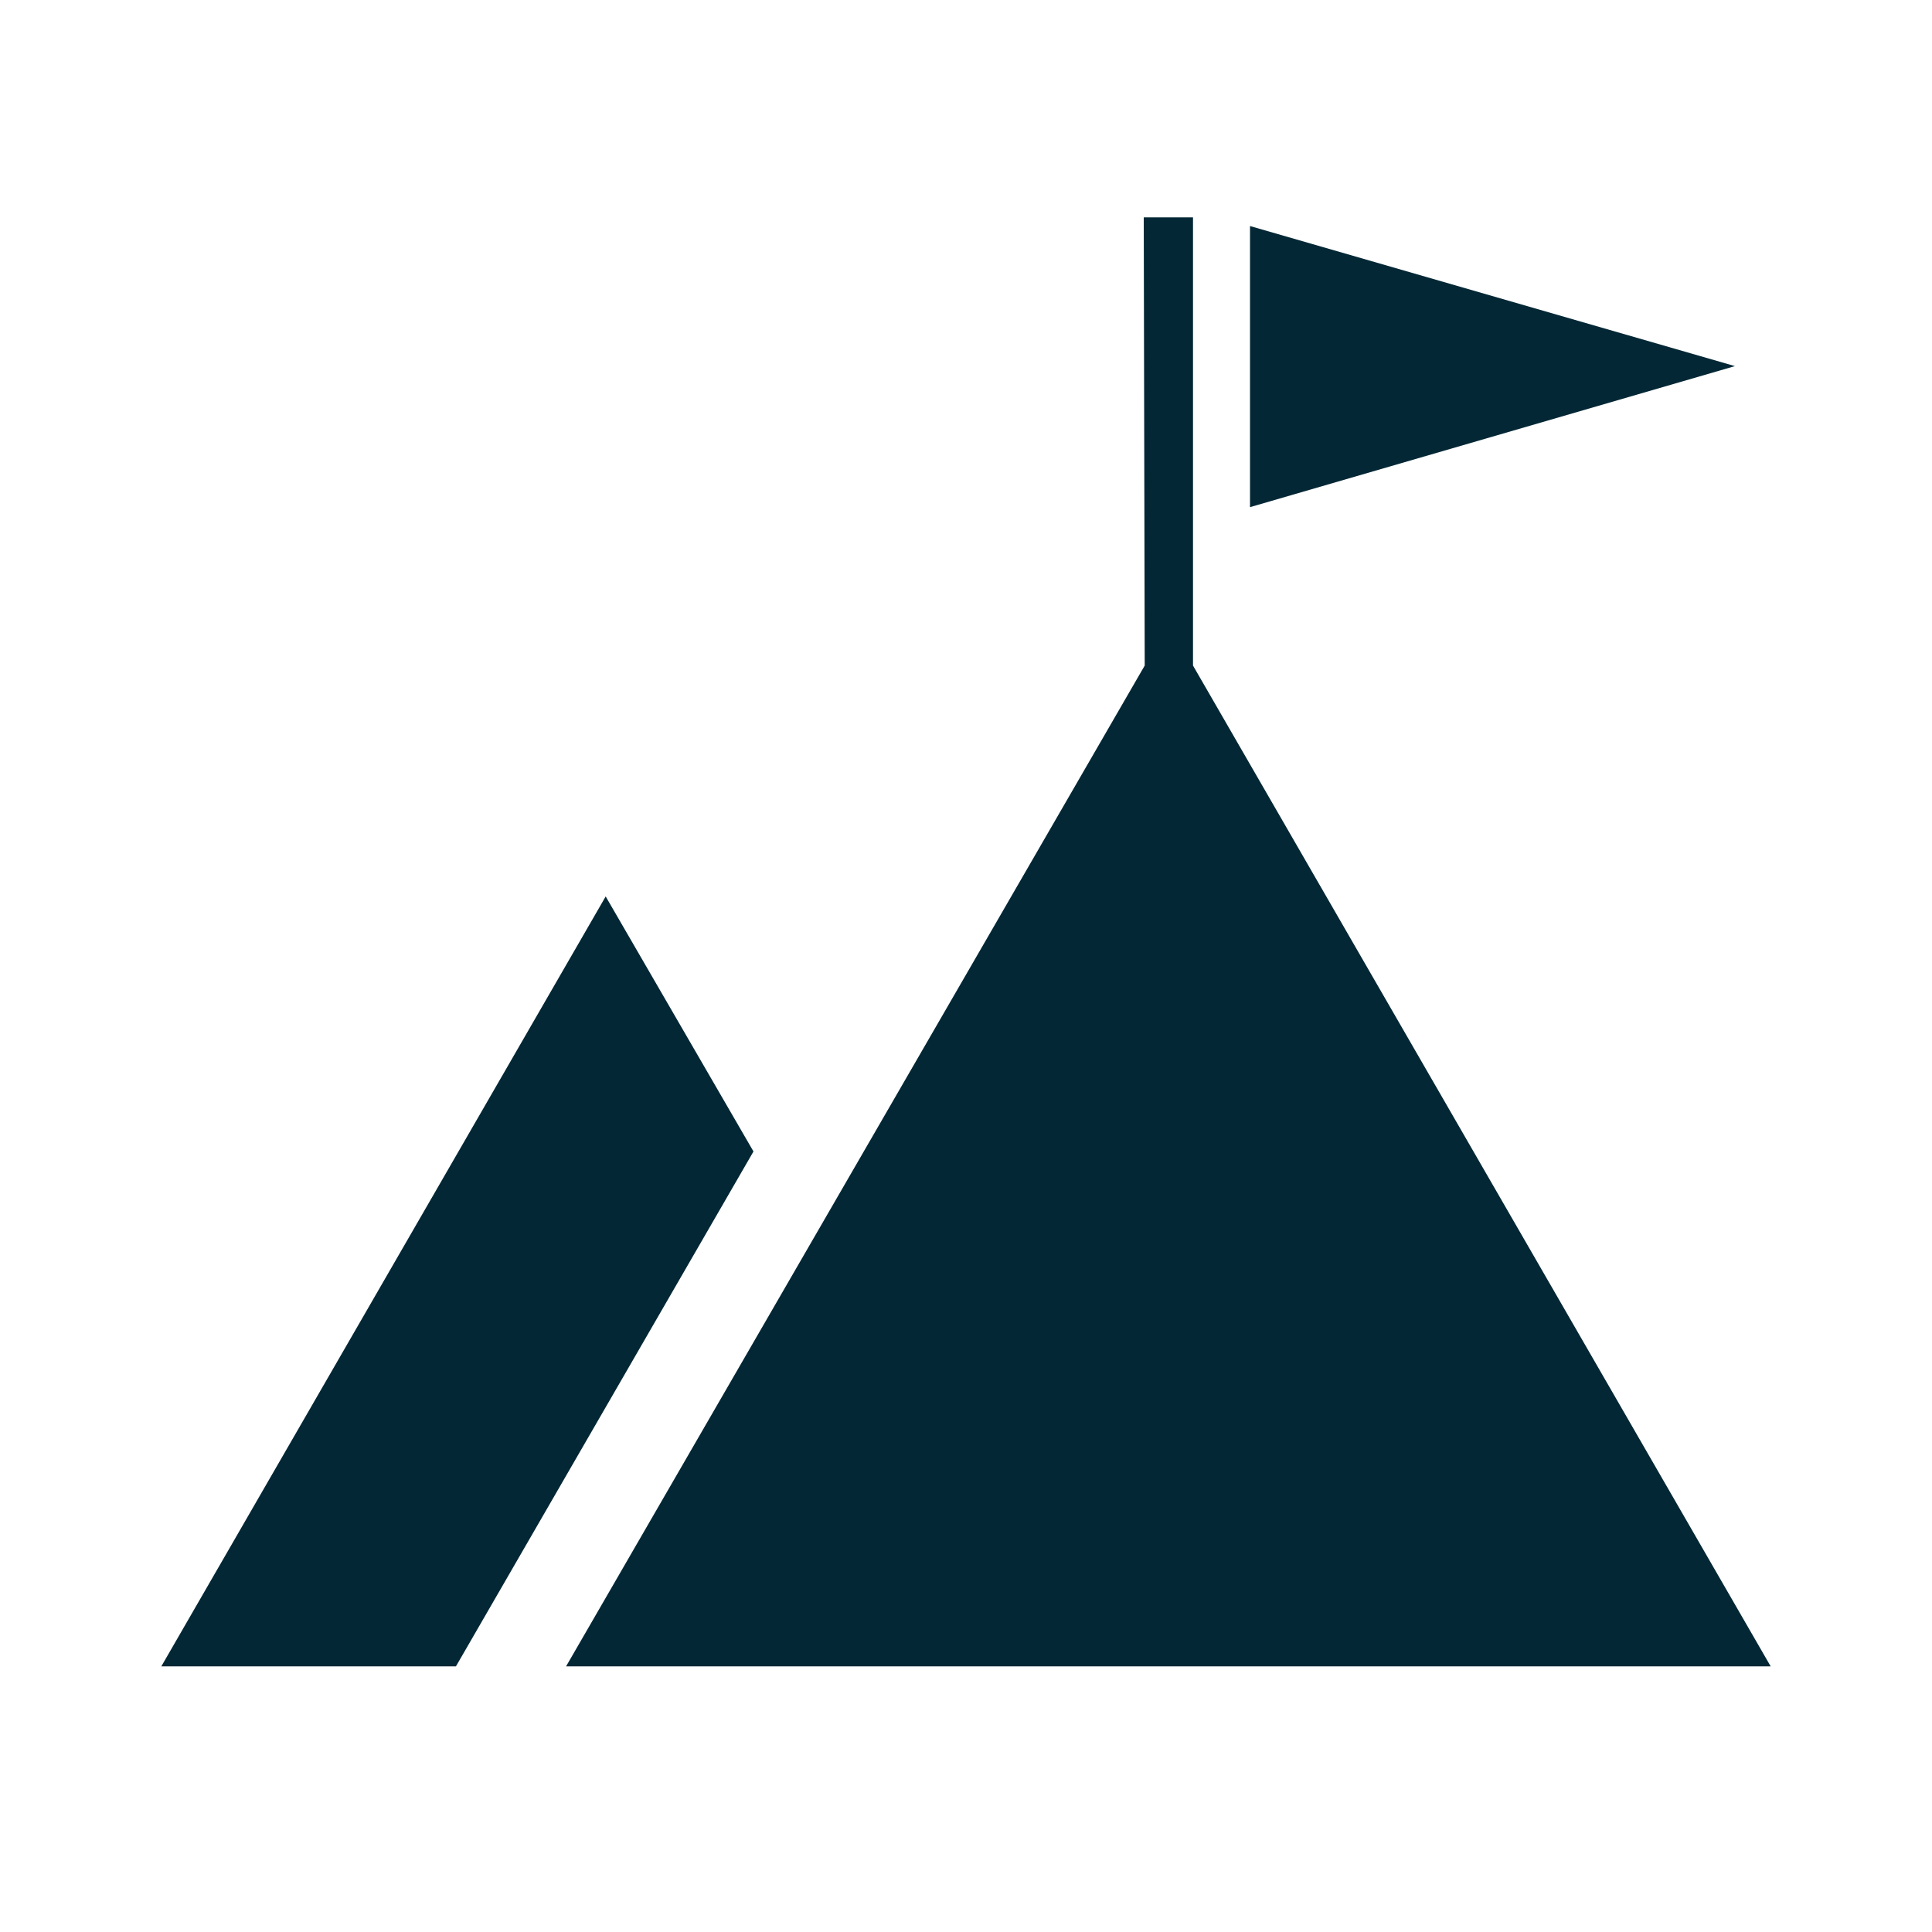 <?xml version="1.0" encoding="UTF-8"?>
<svg id="Layer_1" xmlns="http://www.w3.org/2000/svg" version="1.1" viewBox="0 0 200 200">
  <!-- Generator: Adobe Illustrator 29.1.0, SVG Export Plug-In . SVG Version: 2.1.0 Build 142)  -->
  <defs>
    <style>
      .st0 {
        fill: #032735;
      }
    </style>
  </defs>
  <polygon class="st0" points="62.7 92.8 16.7 172.5 47.2 172.5 78 119.2 62.7 92.8"/>
  <polygon class="st0" points="123.5 68.9 123.5 22.5 118.4 22.5 118.5 68.9 58.6 172.5 183.3 172.5 123.5 68.9"/>
  <polygon class="st0" points="129.4 23.4 129.4 52.5 179.6 37.9 129.4 23.4"/>
</svg>